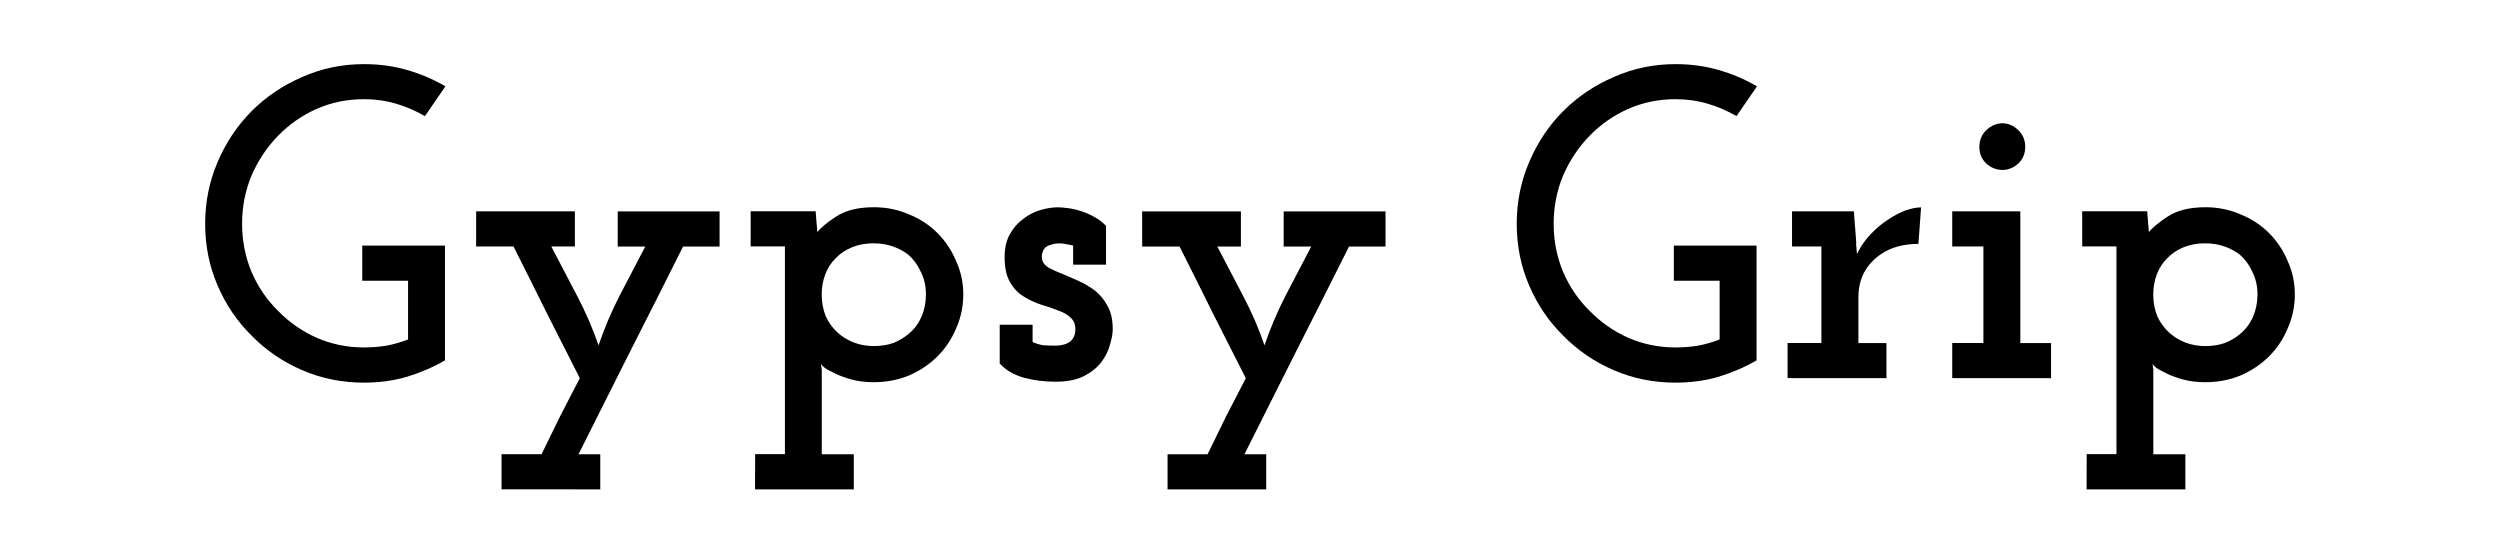 <?xml version="1.0" encoding="UTF-8" standalone="no"?>
<!-- Created with Inkscape (http://www.inkscape.org/) -->

<svg
   width="131"
   height="29"
   viewBox="0 0 34.66 7.673"
   version="1.1"
   id="svg1"
   inkscape:version="1.3.2 (091e20ef0f, 2023-11-25, custom)"
   sodipodi:docname="LOGO-V1-STRAIGHT.svg"
   xmlns:inkscape="http://www.inkscape.org/namespaces/inkscape"
   xmlns:sodipodi="http://sodipodi.sourceforge.net/DTD/sodipodi-0.dtd"
   xmlns="http://www.w3.org/2000/svg"
   xmlns:svg="http://www.w3.org/2000/svg">
  <sodipodi:namedview
     id="namedview1"
     pagecolor="#ffffff"
     bordercolor="#000000"
     borderopacity="0.25"
     inkscape:showpageshadow="2"
     inkscape:pageopacity="0.0"
     inkscape:pagecheckerboard="0"
     inkscape:deskcolor="#d1d1d1"
     inkscape:document-units="mm"
     inkscape:zoom="2.4793973"
     inkscape:cx="71.79164"
     inkscape:cy="64.128488"
     inkscape:window-width="1280"
     inkscape:window-height="692"
     inkscape:window-x="0"
     inkscape:window-y="0"
     inkscape:window-maximized="1"
     inkscape:current-layer="layer1" />
  <defs
     id="defs1" />
  <g
     inkscape:label="Layer 1"
     inkscape:groupmode="layer"
     id="layer1"
     transform="translate(-47.476,-36.321)">
    <rect
       style="fill:#ffffff;fill-opacity:1;stroke-width:0.21"
       id="rect3"
       width="34.66"
       height="7.673"
       x="47.476"
       y="36.321"
       inkscape:export-filename="STAMP_1.png"
       inkscape:export-xdpi="600"
       inkscape:export-ydpi="600" />
    <path
       id="path8-8"
       style="font-weight:bold;font-size:10.583px;font-family:'Josefin Slab';-inkscape-font-specification:'Josefin Slab Bold';text-align:center;text-anchor:middle;stroke:none;stroke-width:0.21"
       d="m 71.829,41.317 v -1.591 h -1.147 v 0.487 h 0.635 v 0.814 q -0.142,0.056 -0.296,0.086 -0.154,0.025 -0.315,0.025 -0.352,0 -0.66,-0.136 -0.302,-0.136 -0.53,-0.37 -0.234,-0.228 -0.37,-0.543 -0.13,-0.315 -0.13,-0.666 0,-0.352 0.13,-0.666 0.136,-0.315 0.37,-0.555 0.228,-0.234 0.53,-0.37 0.308,-0.136 0.66,-0.136 0.234,0 0.444,0.062 0.21,0.062 0.401,0.173 l 0.284,-0.413 q -0.253,-0.148 -0.537,-0.228 -0.278,-0.08 -0.592,-0.08 -0.456,0 -0.857,0.179 -0.401,0.173 -0.697,0.469 -0.302,0.302 -0.475,0.709 -0.173,0.401 -0.173,0.857 0,0.456 0.173,0.857 0.173,0.401 0.475,0.697 0.296,0.302 0.697,0.475 0.401,0.173 0.857,0.173 0.315,0 0.592,-0.08 0.284,-0.086 0.53,-0.228 z m 1.801,0.247 v -0.487 h -0.389 v -0.635 q 0,-0.191 0.08,-0.345 0.086,-0.154 0.234,-0.253 0.099,-0.068 0.228,-0.105 0.136,-0.037 0.29,-0.037 l 0.037,-0.506 q -0.093,0 -0.216,0.043 -0.117,0.043 -0.247,0.13 -0.123,0.08 -0.241,0.204 -0.111,0.117 -0.185,0.271 -0.012,-0.148 -0.012,-0.136 0.006,0.012 -0.006,-0.136 l -0.025,-0.321 h -0.857 v 0.487 h 0.407 v 1.338 h -0.469 v 0.487 z m 2.282,0 v -0.487 h -0.426 v -1.826 h -0.944 v 0.487 h 0.432 v 1.338 h -0.432 v 0.487 z m -0.358,-3.207 q 0,-0.142 -0.099,-0.234 -0.099,-0.093 -0.216,-0.093 -0.123,0 -0.222,0.093 -0.099,0.093 -0.099,0.234 0,0.142 0.099,0.234 0.099,0.086 0.222,0.086 0.117,0 0.216,-0.086 0.099,-0.093 0.099,-0.234 z m 0.851,4.749 h 1.369 v -0.487 h -0.444 v -1.172 q 0,-0.012 -0.006,-0.037 0,-0.025 -0.006,-0.043 0.018,0.025 0.056,0.056 0.037,0.025 0.136,0.074 0.099,0.049 0.234,0.086 0.136,0.037 0.308,0.037 0.259,0 0.487,-0.093 0.228,-0.099 0.395,-0.265 0.167,-0.167 0.259,-0.389 0.099,-0.222 0.099,-0.469 0,-0.247 -0.099,-0.463 -0.092,-0.222 -0.259,-0.389 -0.167,-0.167 -0.395,-0.259 -0.228,-0.099 -0.487,-0.099 -0.327,0 -0.524,0.13 -0.197,0.13 -0.259,0.216 -0.006,-0.068 -0.012,-0.136 -0.006,-0.074 -0.012,-0.154 h -0.901 v 0.487 h 0.475 v 2.88 h -0.413 z m 1.647,-3.411 q 0.142,0 0.265,0.043 0.123,0.043 0.216,0.117 0.111,0.099 0.173,0.241 0.068,0.136 0.068,0.308 0,0.167 -0.062,0.308 -0.062,0.142 -0.173,0.234 -0.092,0.08 -0.216,0.13 -0.123,0.043 -0.271,0.043 -0.148,0 -0.278,-0.049 -0.123,-0.049 -0.216,-0.13 -0.111,-0.099 -0.173,-0.234 -0.056,-0.142 -0.056,-0.302 0,-0.148 0.049,-0.278 0.049,-0.13 0.142,-0.222 0.093,-0.099 0.228,-0.154 0.136,-0.056 0.302,-0.056 z" />
    <path
       id="text1-2-91-7-7"
       style="font-weight:bold;font-size:10.583px;font-family:'Josefin Slab';-inkscape-font-specification:'Josefin Slab Bold';text-align:center;text-anchor:middle;stroke:none;stroke-width:0.21"
       d="m 53.645,41.317 v -1.591 h -1.147 v 0.487 h 0.635 v 0.814 q -0.142,0.056 -0.296,0.086 -0.154,0.025 -0.315,0.025 -0.352,0 -0.66,-0.136 -0.302,-0.136 -0.53,-0.37 -0.234,-0.228 -0.37,-0.543 -0.13,-0.315 -0.13,-0.666 0,-0.352 0.13,-0.666 0.136,-0.315 0.37,-0.555 0.228,-0.234 0.53,-0.37 0.308,-0.136 0.66,-0.136 0.234,0 0.444,0.062 0.21,0.062 0.401,0.173 l 0.284,-0.413 q -0.253,-0.148 -0.537,-0.228 -0.278,-0.08 -0.592,-0.08 -0.456,0 -0.857,0.179 -0.401,0.173 -0.697,0.469 -0.302,0.302 -0.475,0.709 -0.173,0.401 -0.173,0.857 0,0.456 0.173,0.857 0.173,0.401 0.475,0.697 0.296,0.302 0.697,0.475 0.401,0.173 0.857,0.173 0.315,0 0.592,-0.08 0.284,-0.086 0.53,-0.228 z m 2.153,1.789 v -0.487 h -0.302 q 0.364,-0.728 0.722,-1.437 0.364,-0.715 0.728,-1.443 h 0.506 v -0.487 h -1.412 v 0.487 h 0.382 q -0.179,0.339 -0.358,0.685 -0.173,0.339 -0.29,0.685 Q 55.655,40.762 55.477,40.423 55.298,40.078 55.119,39.738 h 0.327 v -0.487 h -1.369 v 0.487 h 0.518 q 0.234,0.463 0.456,0.913 0.228,0.45 0.463,0.913 -0.136,0.259 -0.271,0.524 -0.13,0.265 -0.259,0.53 h -0.555 v 0.487 z m 2.146,0 h 1.369 v -0.487 h -0.444 v -1.172 q 0,-0.012 -0.006,-0.037 0,-0.025 -0.006,-0.043 0.018,0.025 0.056,0.056 0.037,0.025 0.136,0.074 0.099,0.049 0.234,0.086 0.136,0.037 0.308,0.037 0.259,0 0.487,-0.093 0.228,-0.099 0.395,-0.265 0.167,-0.167 0.259,-0.389 0.099,-0.222 0.099,-0.469 0,-0.247 -0.099,-0.463 -0.093,-0.222 -0.259,-0.389 -0.167,-0.167 -0.395,-0.259 -0.228,-0.099 -0.487,-0.099 -0.327,0 -0.524,0.13 -0.197,0.13 -0.259,0.216 -0.006,-0.068 -0.012,-0.136 -0.006,-0.074 -0.012,-0.154 h -0.901 v 0.487 h 0.475 v 2.88 h -0.413 z m 1.647,-3.411 q 0.142,0 0.265,0.043 0.123,0.043 0.216,0.117 0.111,0.099 0.173,0.241 0.068,0.136 0.068,0.308 0,0.167 -0.062,0.308 -0.062,0.142 -0.173,0.234 -0.093,0.08 -0.216,0.13 -0.123,0.043 -0.271,0.043 -0.148,0 -0.278,-0.049 -0.123,-0.049 -0.216,-0.13 -0.111,-0.099 -0.173,-0.234 -0.056,-0.142 -0.056,-0.302 0,-0.148 0.049,-0.278 0.049,-0.13 0.142,-0.222 0.093,-0.099 0.228,-0.154 0.136,-0.056 0.302,-0.056 z m 3.158,1.641 q 0.086,-0.117 0.117,-0.241 0.037,-0.123 0.037,-0.21 0,-0.191 -0.068,-0.315 -0.068,-0.13 -0.173,-0.216 -0.105,-0.08 -0.228,-0.136 -0.123,-0.056 -0.228,-0.099 -0.111,-0.043 -0.191,-0.086 -0.08,-0.049 -0.093,-0.123 -0.006,-0.049 0.006,-0.086 0.012,-0.043 0.043,-0.074 0.031,-0.025 0.08,-0.037 0.049,-0.018 0.117,-0.018 0.049,0 0.093,0.012 0.043,0.006 0.093,0.018 v 0.265 h 0.456 v -0.537 q -0.068,-0.074 -0.16,-0.123 -0.086,-0.049 -0.179,-0.08 -0.093,-0.031 -0.185,-0.043 -0.086,-0.012 -0.148,-0.012 -0.105,0 -0.234,0.037 -0.13,0.037 -0.241,0.123 -0.111,0.08 -0.185,0.21 -0.074,0.13 -0.074,0.321 0,0.216 0.074,0.345 0.074,0.13 0.185,0.197 0.117,0.074 0.247,0.117 0.13,0.037 0.234,0.08 0.111,0.037 0.173,0.099 0.068,0.056 0.068,0.167 0,0.062 -0.025,0.105 -0.018,0.037 -0.049,0.062 -0.043,0.031 -0.099,0.043 -0.049,0.012 -0.099,0.012 -0.105,0 -0.179,-0.006 -0.068,-0.012 -0.142,-0.043 v -0.241 h -0.456 v 0.537 q 0.123,0.136 0.333,0.197 0.21,0.056 0.438,0.056 0.247,0 0.401,-0.08 0.154,-0.08 0.241,-0.197 z m 2.282,1.77 v -0.487 h -0.302 q 0.364,-0.728 0.722,-1.437 0.364,-0.715 0.728,-1.443 h 0.506 v -0.487 h -1.412 v 0.487 h 0.382 q -0.179,0.339 -0.358,0.685 -0.173,0.339 -0.29,0.685 -0.117,-0.345 -0.296,-0.685 -0.179,-0.345 -0.358,-0.685 h 0.327 v -0.487 h -1.369 v 0.487 h 0.518 q 0.234,0.463 0.456,0.913 0.228,0.45 0.463,0.913 -0.136,0.259 -0.271,0.524 -0.13,0.265 -0.259,0.53 h -0.555 v 0.487 z" />
  </g>
</svg>
